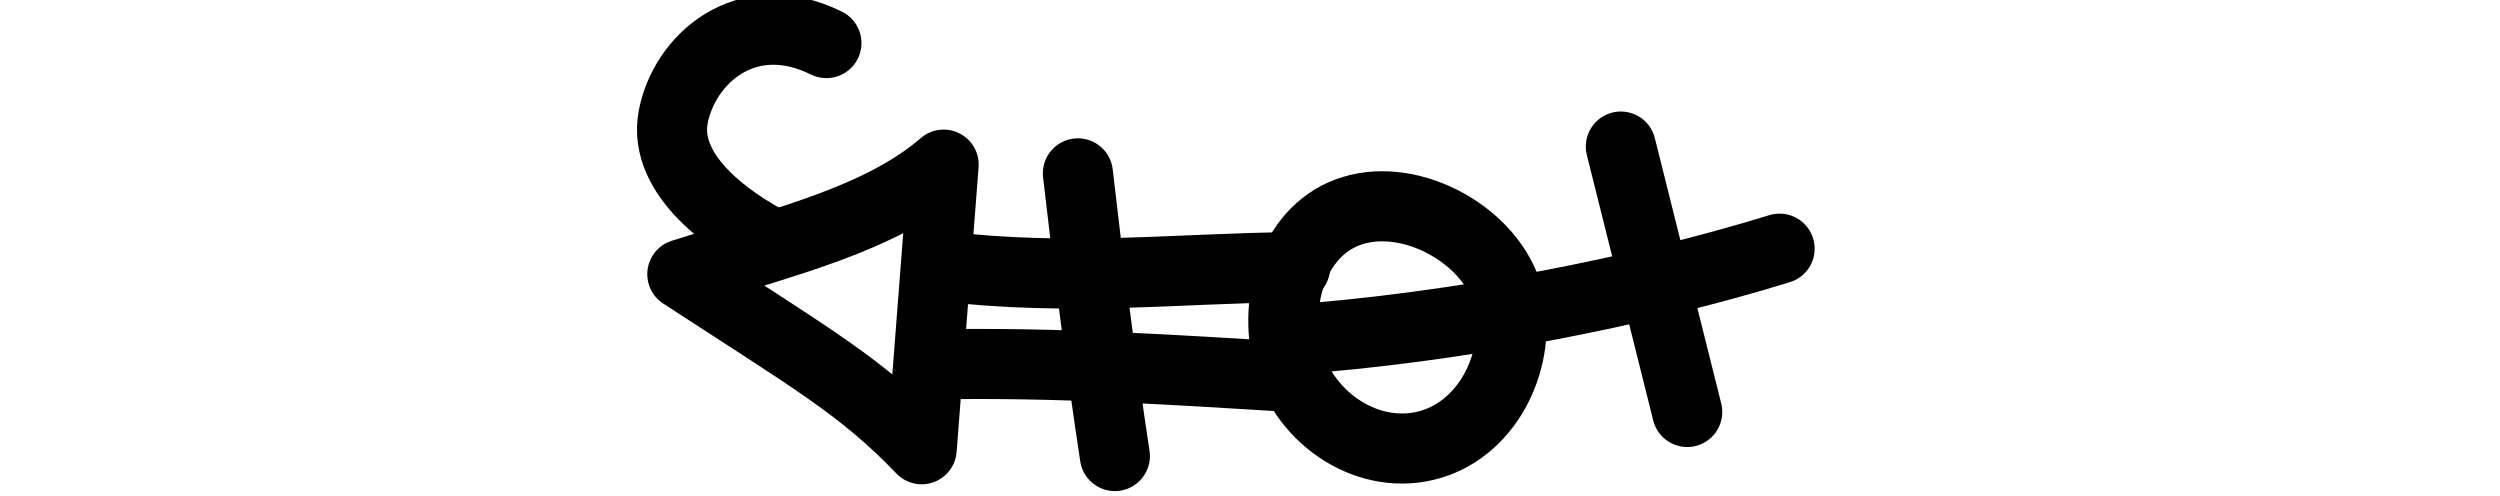 <?xml version="1.0" encoding="UTF-8" standalone="no"?>
<svg
   xmlns:dc="http://purl.org/dc/elements/1.1/"
   xmlns:cc="http://creativecommons.org/ns#"
   xmlns:rdf="http://www.w3.org/1999/02/22-rdf-syntax-ns#"
   xmlns:svg="http://www.w3.org/2000/svg"
   xmlns="http://www.w3.org/2000/svg"
   xmlns:sodipodi="http://sodipodi.sourceforge.net/DTD/sodipodi-0.dtd"
   xmlns:inkscape="http://www.inkscape.org/namespaces/inkscape"
   sodipodi:docname="suttel.svg"
   inkscape:version="1.0rc1 (09960d6f05, 2020-04-09)"
   version="1.1"
   id="svg2"
   height="39.696"
   width="200">
  <defs
     id="defs4" />
  <sodipodi:namedview
     inkscape:document-rotation="0"
     inkscape:window-maximized="1"
     inkscape:window-y="31"
     inkscape:window-x="0"
     inkscape:window-height="997"
     inkscape:window-width="1920"
     fit-margin-bottom="0"
     fit-margin-right="0"
     fit-margin-left="0"
     fit-margin-top="0"
     showgrid="false"
     inkscape:current-layer="layer1"
     inkscape:document-units="px"
     inkscape:cy="-87.61139"
     inkscape:cx="29.773977"
     inkscape:zoom="2.8"
     inkscape:pageshadow="2"
     inkscape:pageopacity="0.0"
     borderopacity="1.0"
     bordercolor="#666666"
     pagecolor="#ffffff"
     id="base" />
  <g
     transform="translate(-2885.159,-3661.821)"
     id="layer1"
     inkscape:groupmode="layer"
     inkscape:label="Layer 1">
    <g
       style="stroke:#000000;stroke-width:2.015;stroke-linecap:round;stroke-miterlimit:4;stroke-dasharray:none;stroke-opacity:1"
       transform="matrix(0,-3.474,3.474,0,2863.128,3600.015)"
       id="g1123-2" />
    <g
       style="stroke-width:12.992;stroke-miterlimit:4;stroke-dasharray:none"
       transform="matrix(0.425,-0.075,0.075,0.425,1451.813,2407.009)"
       id="g882">
      <path
         style="font-variation-settings:normal;vector-effect:none;fill:none;fill-opacity:1;stroke:#000000;stroke-width:12.992;stroke-linecap:round;stroke-linejoin:round;stroke-miterlimit:4;stroke-dasharray:none;stroke-dashoffset:0;stroke-opacity:1;stop-color:#000000"
         d="m 2914.905,3475 c -13.432,-9.858 -26.522,-1.569 -30.351,8.564 -4.006,10.602 7.731,21.509 13.643,26.049"
         id="path872"
         inkscape:connector-curvature="0"
         inkscape:transform-center-x="106.5204"
         inkscape:transform-center-y="-53.422567" />
      <path
         style="font-variation-settings:normal;vector-effect:none;fill:none;fill-opacity:1;stroke:#000000;stroke-width:12.992;stroke-linecap:round;stroke-linejoin:round;stroke-miterlimit:4;stroke-dasharray:none;stroke-dashoffset:0;stroke-opacity:1;stop-color:#000000"
         d="m 2932.389,3500.969 -13.178,51.248 c -8.873,-13.27 -16.985,-19.939 -38.056,-39.669 19.751,-2.646 37.9,-3.63 51.234,-11.578 z"
         id="path870"
         inkscape:connector-curvature="0"
         inkscape:transform-center-x="99.06947"
         inkscape:transform-center-y="-16.925273" />
      <path
         style="font-variation-settings:normal;vector-effect:none;fill:none;fill-opacity:1;stroke:#000000;stroke-width:12.992;stroke-linecap:round;stroke-linejoin:round;stroke-miterlimit:4;stroke-dasharray:none;stroke-dashoffset:0;stroke-opacity:1;stop-color:#000000"
         d="m 2954.26,3559.682 c 0.43,-18.076 1.321,-35.532 2.353,-52.797"
         id="path868"
         inkscape:connector-curvature="0"
         inkscape:transform-center-x="48.665823"
         inkscape:transform-center-y="-10.410673"
         sodipodi:nodetypes="cc" />
      <path
         style="font-variation-settings:normal;vector-effect:none;fill:none;fill-opacity:1;stroke:#000000;stroke-width:12.992;stroke-linecap:round;stroke-linejoin:round;stroke-miterlimit:4;stroke-dasharray:none;stroke-dashoffset:0;stroke-opacity:1;stop-color:#000000"
         d="m 2924.093,3537.097 c 23.034,3.651 43.524,8.707 65.003,13.847"
         id="path866"
         inkscape:connector-curvature="0"
         inkscape:transform-center-x="49.247573"
         inkscape:transform-center-y="0.50272699"
         sodipodi:nodetypes="cc" />
      <path
         style="font-variation-settings:normal;vector-effect:none;fill:none;fill-opacity:1;stroke:#000000;stroke-width:12.992;stroke-linecap:round;stroke-linejoin:round;stroke-miterlimit:4;stroke-dasharray:none;stroke-dashoffset:0;stroke-opacity:1;stop-color:#000000"
         d="m 2928.735,3519.442 c 23.015,6.951 43.16,7.991 64.532,11.557"
         id="path864"
         inkscape:connector-curvature="0"
         inkscape:transform-center-x="44.841073"
         inkscape:transform-center-y="-18.297173"
         sodipodi:nodetypes="cc" />
      <path
         style="font-variation-settings:normal;vector-effect:none;fill:none;fill-opacity:1;stroke:#000000;stroke-width:12.992;stroke-linecap:round;stroke-linejoin:round;stroke-miterlimit:4;stroke-dasharray:none;stroke-dashoffset:0;stroke-opacity:1;stop-color:#000000"
         d="m 3007.745,3522.397 c 11.684,0 23.95,11.332 23.497,23.007 -0.446,11.503 -9.345,22.442 -21.029,22.442 -11.684,0 -21.282,-10.759 -21.282,-22.442 0,-11.684 7.13,-23.007 18.814,-23.007 z"
         id="path862"
         inkscape:connector-curvature="0" />
      <path
         inkscape:connector-curvature="0"
         style="font-variation-settings:normal;vector-effect:none;fill:none;fill-opacity:1;stroke:#000000;stroke-width:12.992;stroke-linecap:round;stroke-linejoin:round;stroke-miterlimit:4;stroke-dasharray:none;stroke-dashoffset:0;stroke-opacity:1;stop-color:#000000"
         d="m 3060.161,3570.074 -3.569,-50.589"
         id="path860" />
      <path
         style="font-variation-settings:normal;vector-effect:none;fill:none;fill-opacity:1;stroke:#000000;stroke-width:12.992;stroke-linecap:round;stroke-linejoin:round;stroke-miterlimit:4;stroke-dasharray:none;stroke-dashoffset:0;stroke-opacity:1;stop-color:#000000"
         d="m 2989.901,3544.082 c 30.689,3.18 65.091,2.572 92.383,-0.843"
         id="path915-5-5-5"
         inkscape:connector-curvature="0"
         sodipodi:nodetypes="cc" />
    </g>
  </g>
</svg>
